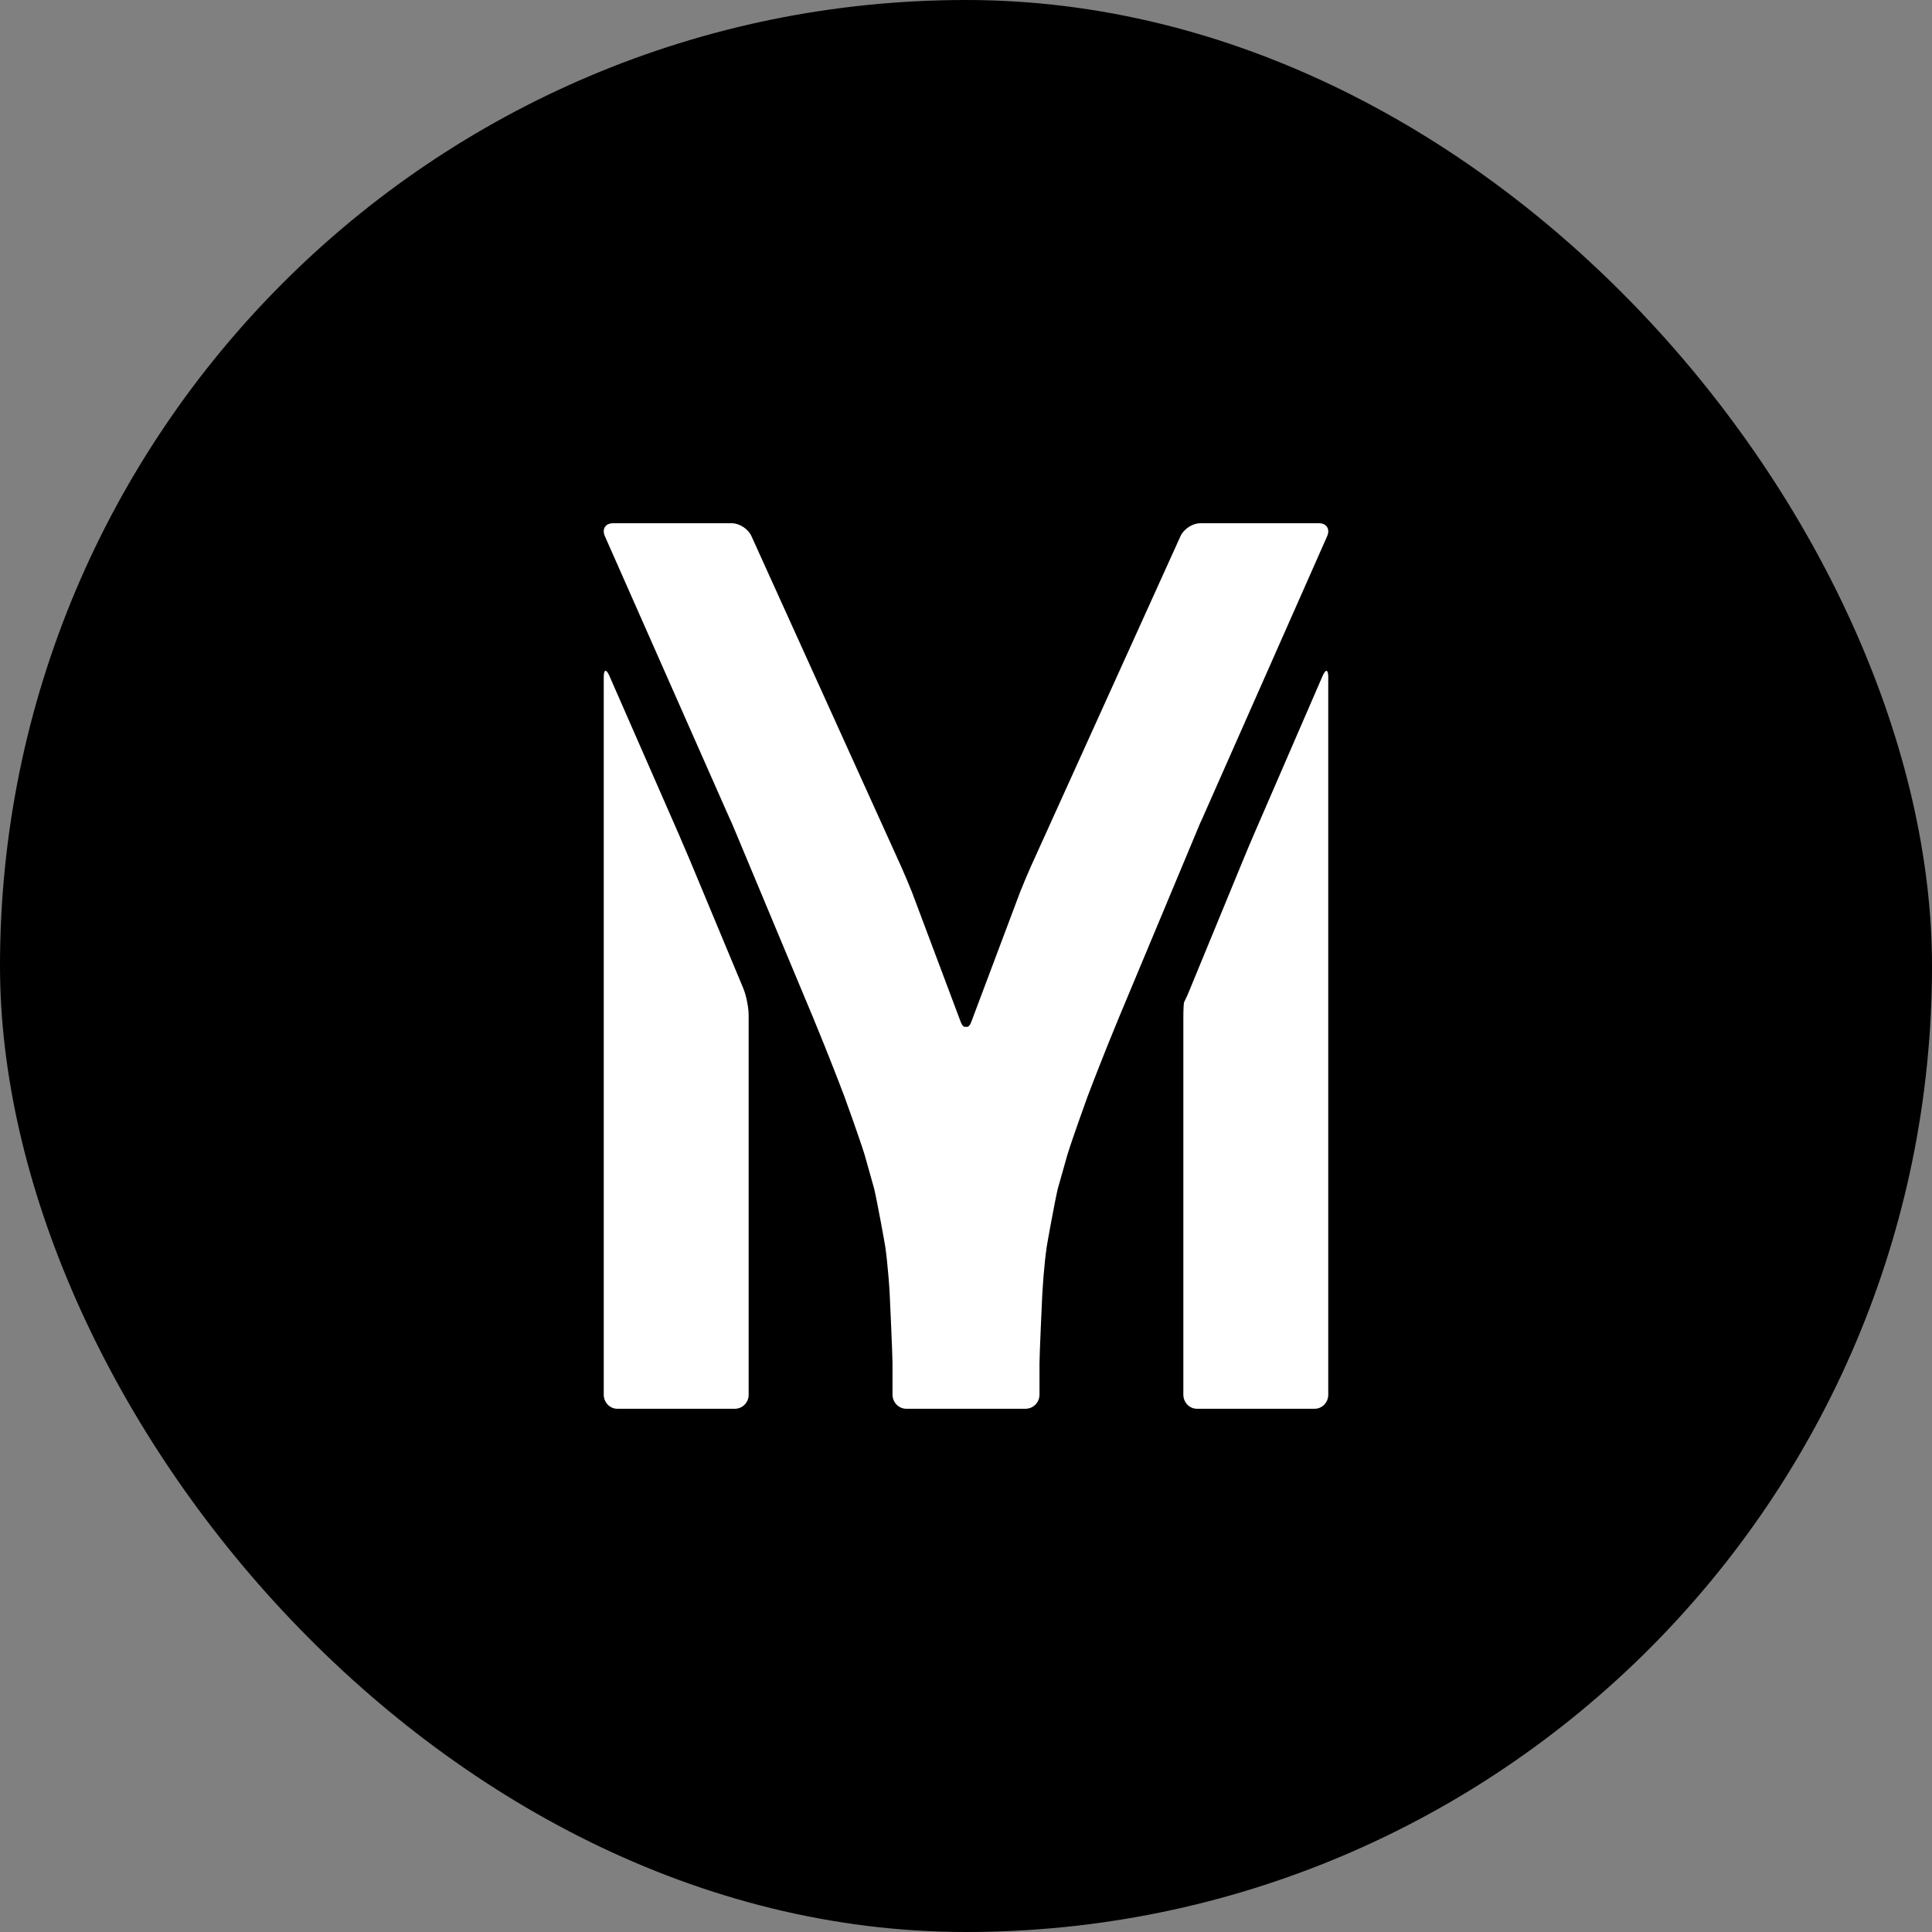 <svg width="48" height="48" viewBox="0 0 48 48" fill="none" xmlns="http://www.w3.org/2000/svg">
<rect x="0" y="0" width="48" height="48" fill="#808080" stroke="none"/>
<rect width="48" height="48" rx="24" fill="black"/>
<path fill-rule="evenodd" clip-rule="evenodd" d="M17.133 21.355C17.043 21.141 16.952 20.928 16.859 20.715L15.139 16.789C15.063 16.614 15 16.628 15 16.821V34.65C15 34.842 15.151 35 15.335 35H18.266C18.355 34.998 18.441 34.961 18.503 34.895C18.566 34.83 18.601 34.742 18.6 34.65V25.224C18.6 25.031 18.54 24.729 18.466 24.553L17.133 21.355ZM32.861 16.79L31.16 20.714C31.084 20.89 30.962 21.178 30.89 21.355L29.573 24.553C29.527 24.67 29.476 24.785 29.42 24.898C29.409 24.911 29.4 25.079 29.4 25.272V34.65C29.4 34.842 29.551 35 29.735 35H32.665C32.849 35 33 34.843 33 34.65V16.821C33 16.628 32.938 16.615 32.861 16.79ZM32.771 13H29.817C29.629 13 29.41 13.143 29.33 13.319L25.617 21.516C25.538 21.692 25.415 21.982 25.345 22.161L24.135 25.379C24.102 25.473 24.058 25.517 24.014 25.514V25.506C24.009 25.509 24.005 25.51 24 25.511C23.995 25.51 23.991 25.509 23.985 25.506V25.514C23.942 25.517 23.898 25.472 23.865 25.379L22.656 22.161C22.569 21.944 22.478 21.729 22.383 21.516L18.669 13.319C18.591 13.143 18.372 13 18.183 13H15.229C15.041 13 14.95 13.144 15.028 13.321L18.019 20.088C18.096 20.265 18.162 20.41 18.163 20.411L18.169 20.421L18.308 20.751L20.203 25.286C20.277 25.464 20.396 25.756 20.468 25.936C20.468 25.936 20.787 26.732 20.975 27.232C20.99 27.271 21.348 28.26 21.481 28.689C21.493 28.725 21.71 29.499 21.716 29.525C21.784 29.795 21.991 30.939 21.995 30.978C22.011 31.09 22.025 31.206 22.037 31.322C22.067 31.602 22.09 31.882 22.105 32.163C22.109 32.239 22.174 33.664 22.174 33.858V34.648C22.174 34.842 22.328 35 22.517 35H25.483C25.574 34.999 25.662 34.962 25.726 34.896C25.79 34.83 25.826 34.741 25.826 34.648V33.858C25.826 33.664 25.891 32.239 25.895 32.163C25.91 31.882 25.933 31.602 25.962 31.322C25.975 31.206 25.989 31.09 26.005 30.978C26.009 30.939 26.215 29.795 26.283 29.525C26.29 29.499 26.507 28.726 26.519 28.689C26.652 28.26 27.01 27.271 27.024 27.232C27.213 26.732 27.532 25.935 27.532 25.935C27.604 25.756 27.723 25.463 27.797 25.286L29.692 20.751L29.83 20.421L29.837 20.411C29.838 20.41 29.903 20.265 29.98 20.088L32.973 13.321C33.05 13.144 32.958 13 32.771 13Z" fill="white"/>
</svg>
